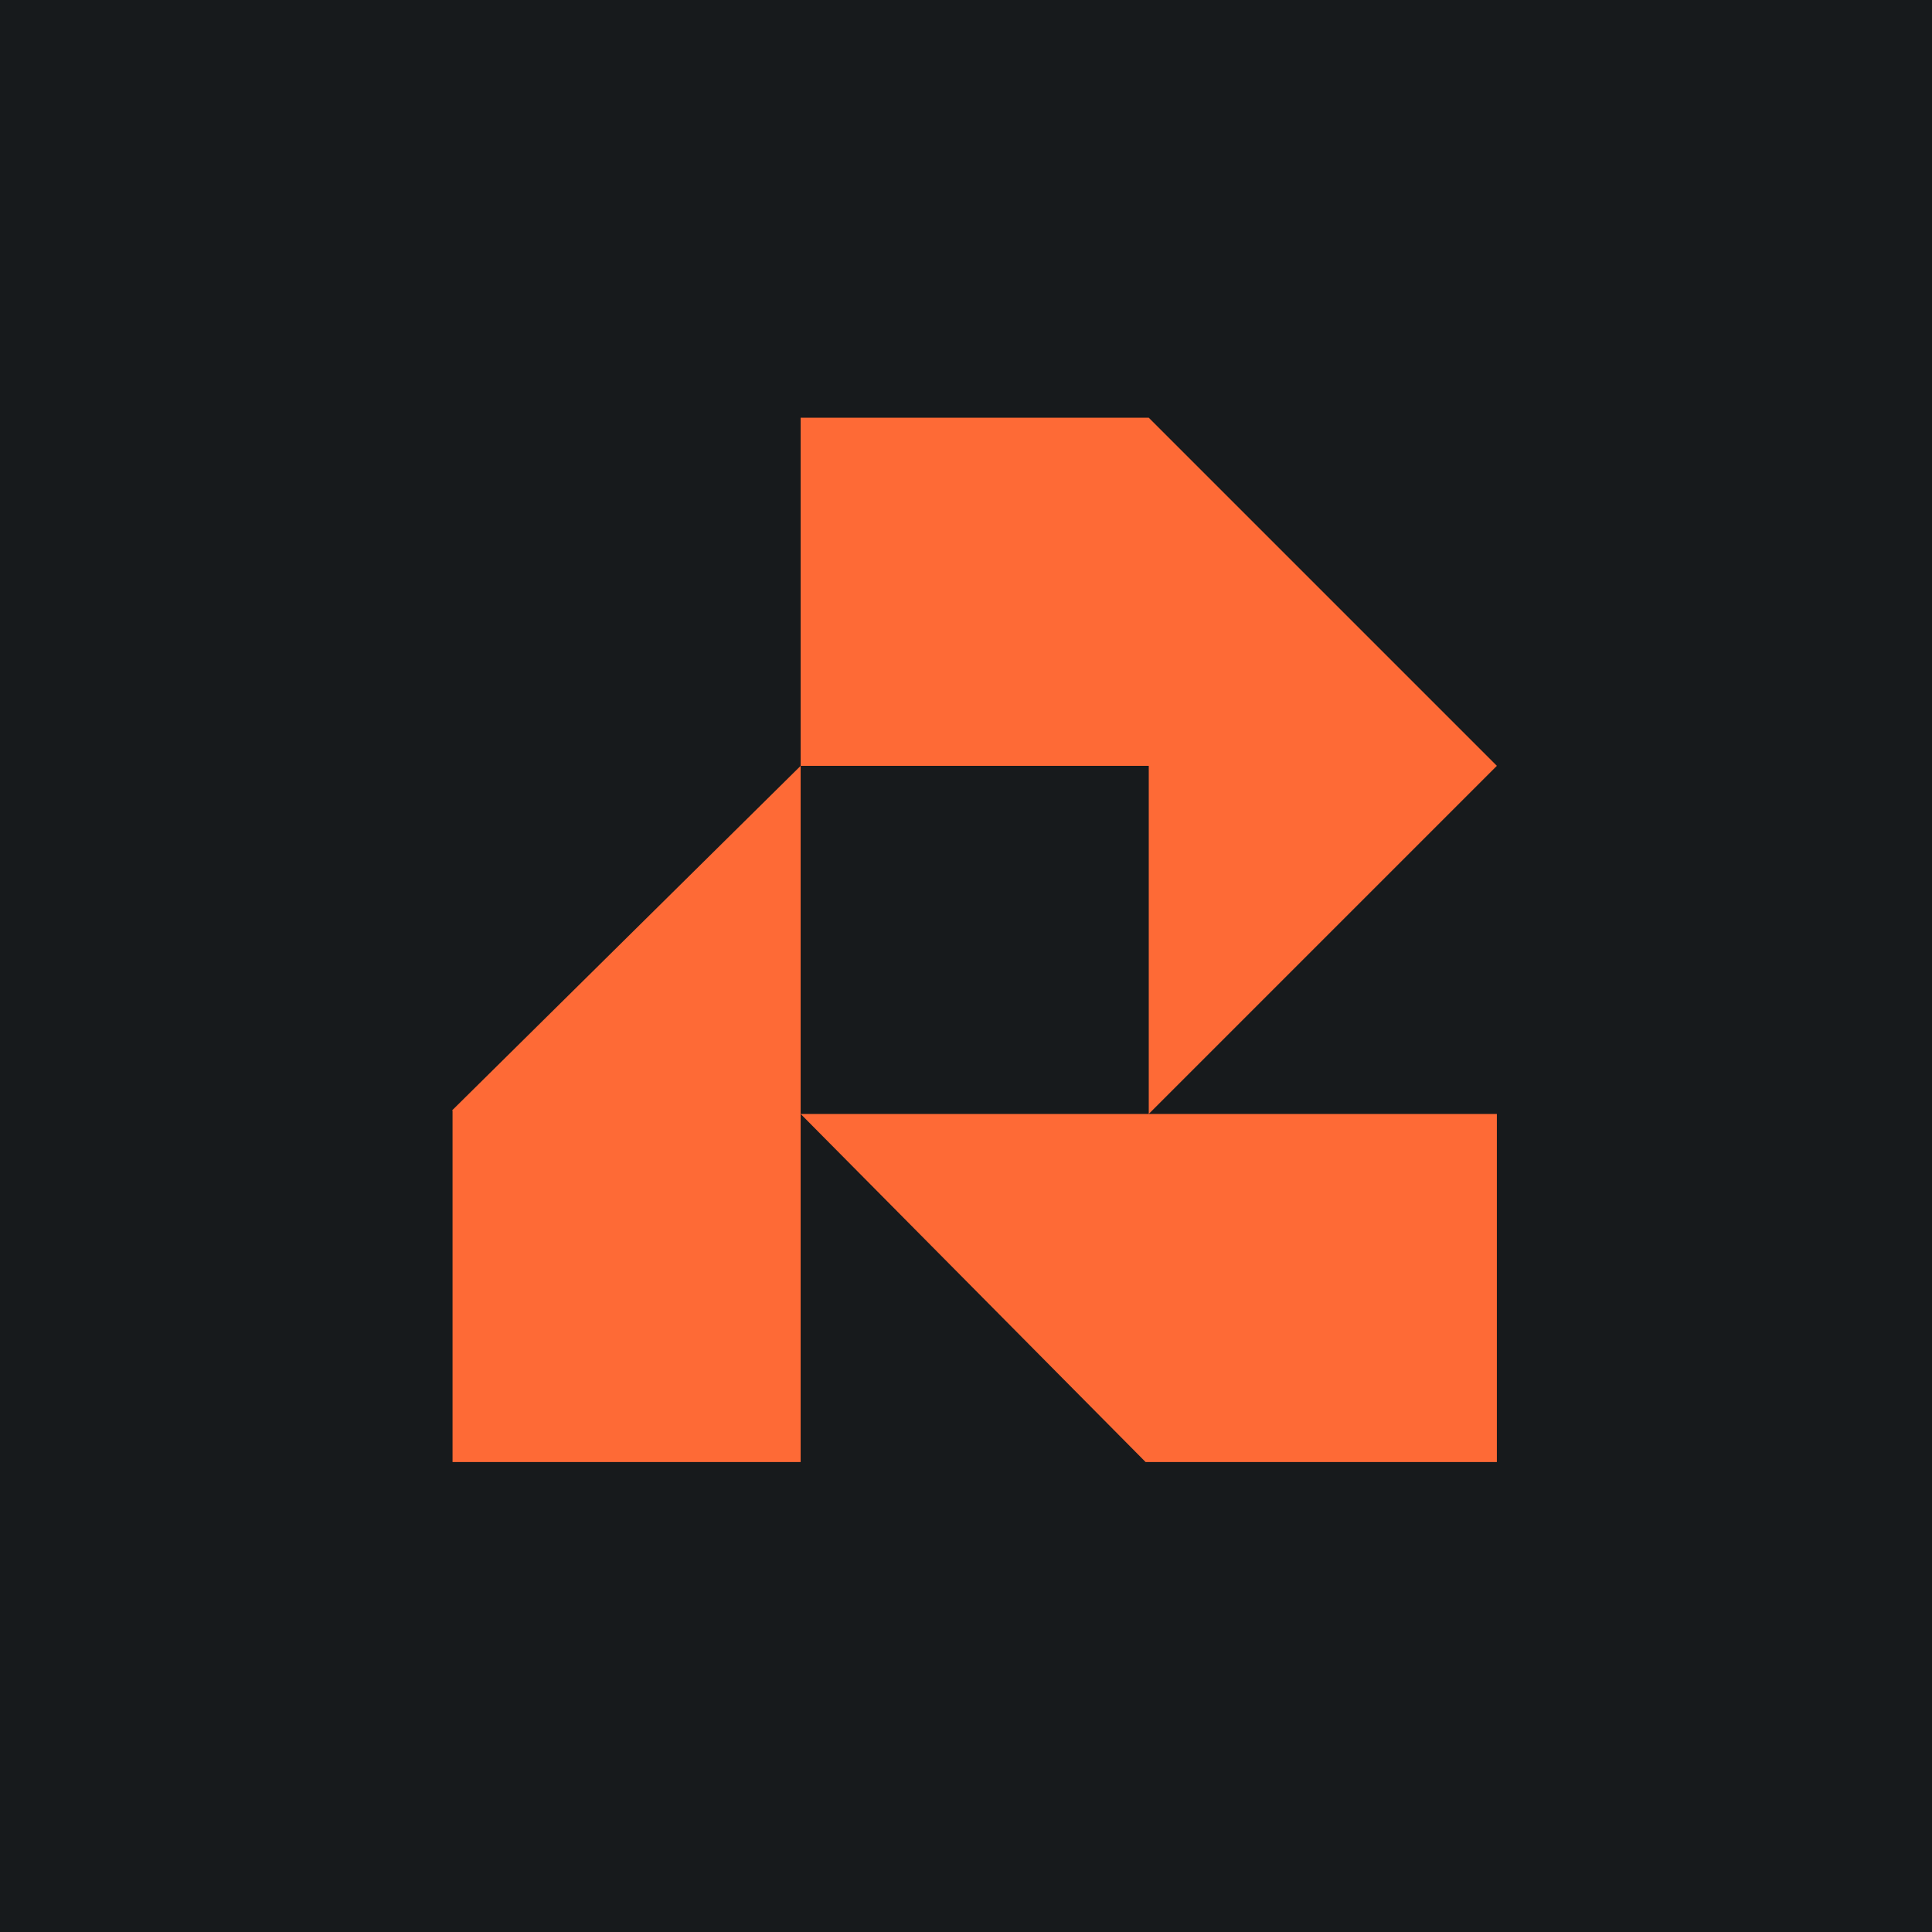 <?xml version="1.0" encoding="UTF-8"?>
<!-- generated by Finnhub -->
<svg viewBox="0 0 55.5 55.5" xmlns="http://www.w3.org/2000/svg">
<path d="M 0,0 H 55.5 V 55.5 H 0 Z" fill="rgb(23, 26, 28)"/>
<path d="M 12.99,31.895 L 23,22 V 42 H 13 V 31.91 Z M 32.91,42 L 23,32 H 43 V 42 H 32.91 Z M 23,12 H 33 V 22 H 23 Z M 43,22 L 33,32 V 12 L 43,22 Z" fill="rgb(254, 106, 54)"/>
</svg>
